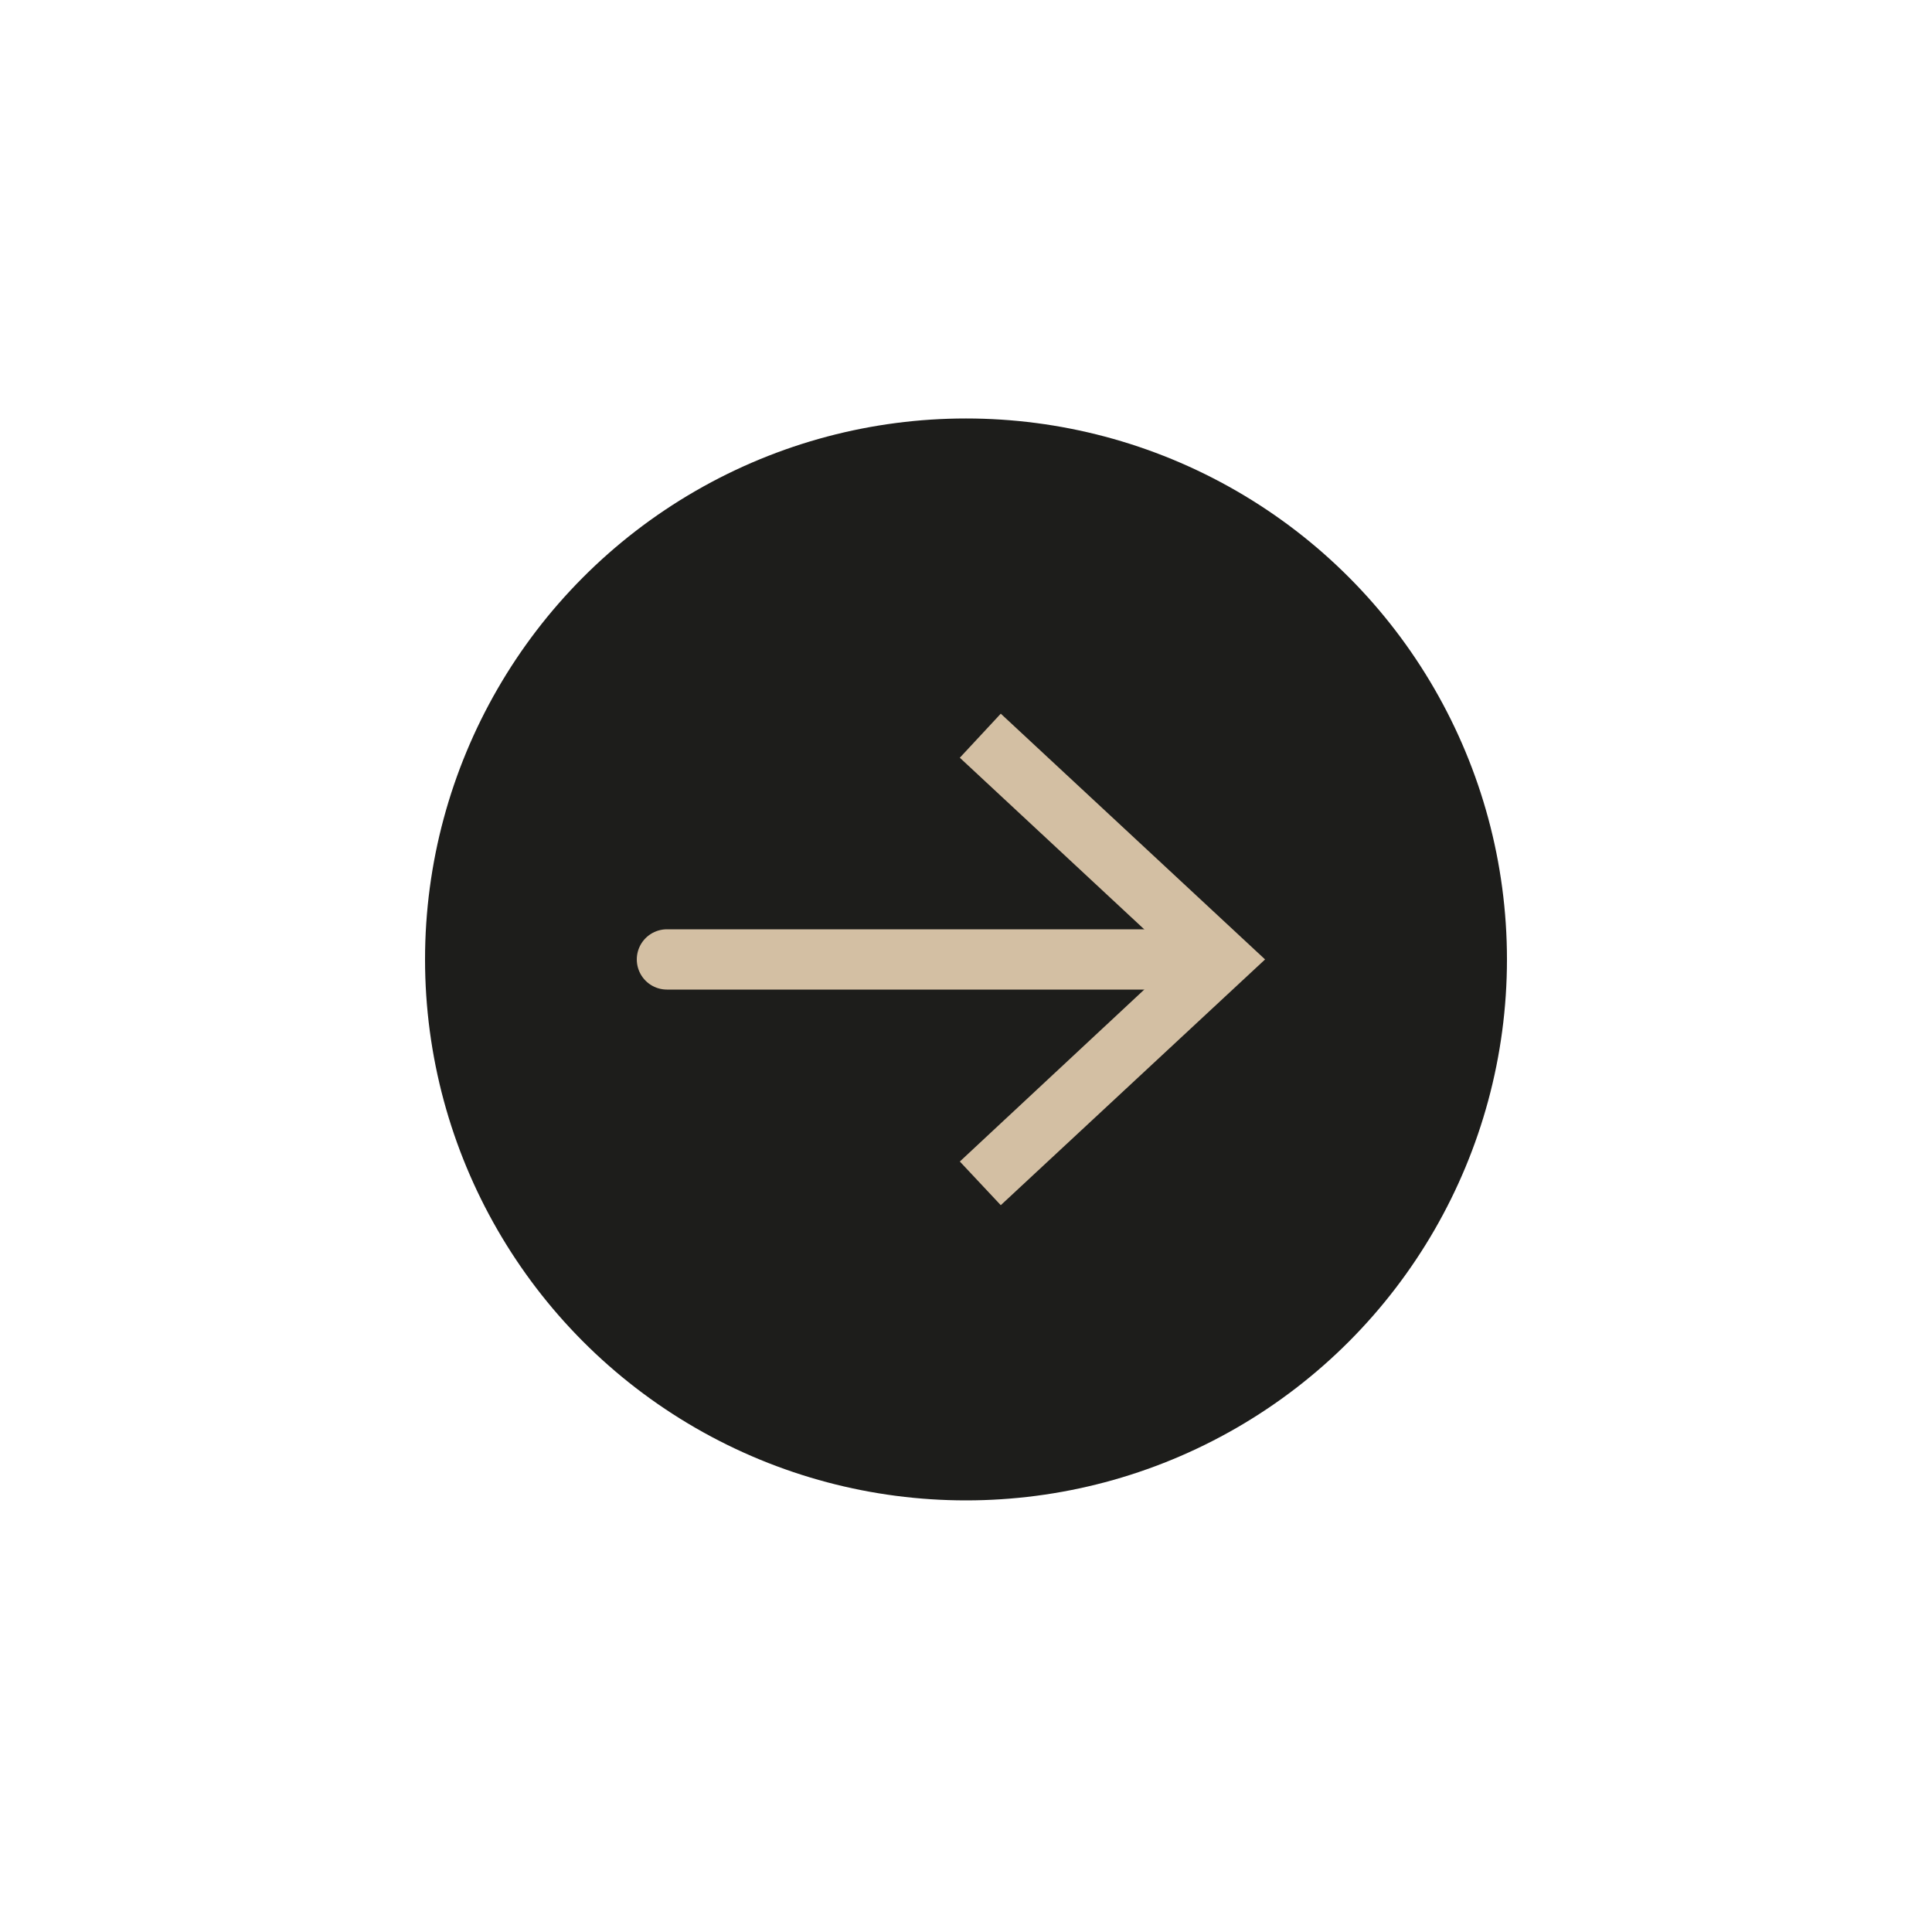 <?xml version="1.0" encoding="UTF-8"?><svg id="a" xmlns="http://www.w3.org/2000/svg" viewBox="0 0 50 50"><defs><style>.b{fill:#d3bfa3;}.c{fill:#1d1d1b;}.d{fill:none;stroke:#d3bfa3;stroke-linecap:round;stroke-miterlimit:10;stroke-width:1.56px;}</style></defs><circle class="c" cx="25" cy="24.83" r="14"/><g><line class="d" x1="17.26" y1="24.83" x2="31.05" y2="24.83"/><polygon class="b" points="25.9 31.19 24.84 30.06 30.45 24.83 24.84 19.61 25.9 18.47 32.74 24.83 25.9 31.19"/></g></svg>
